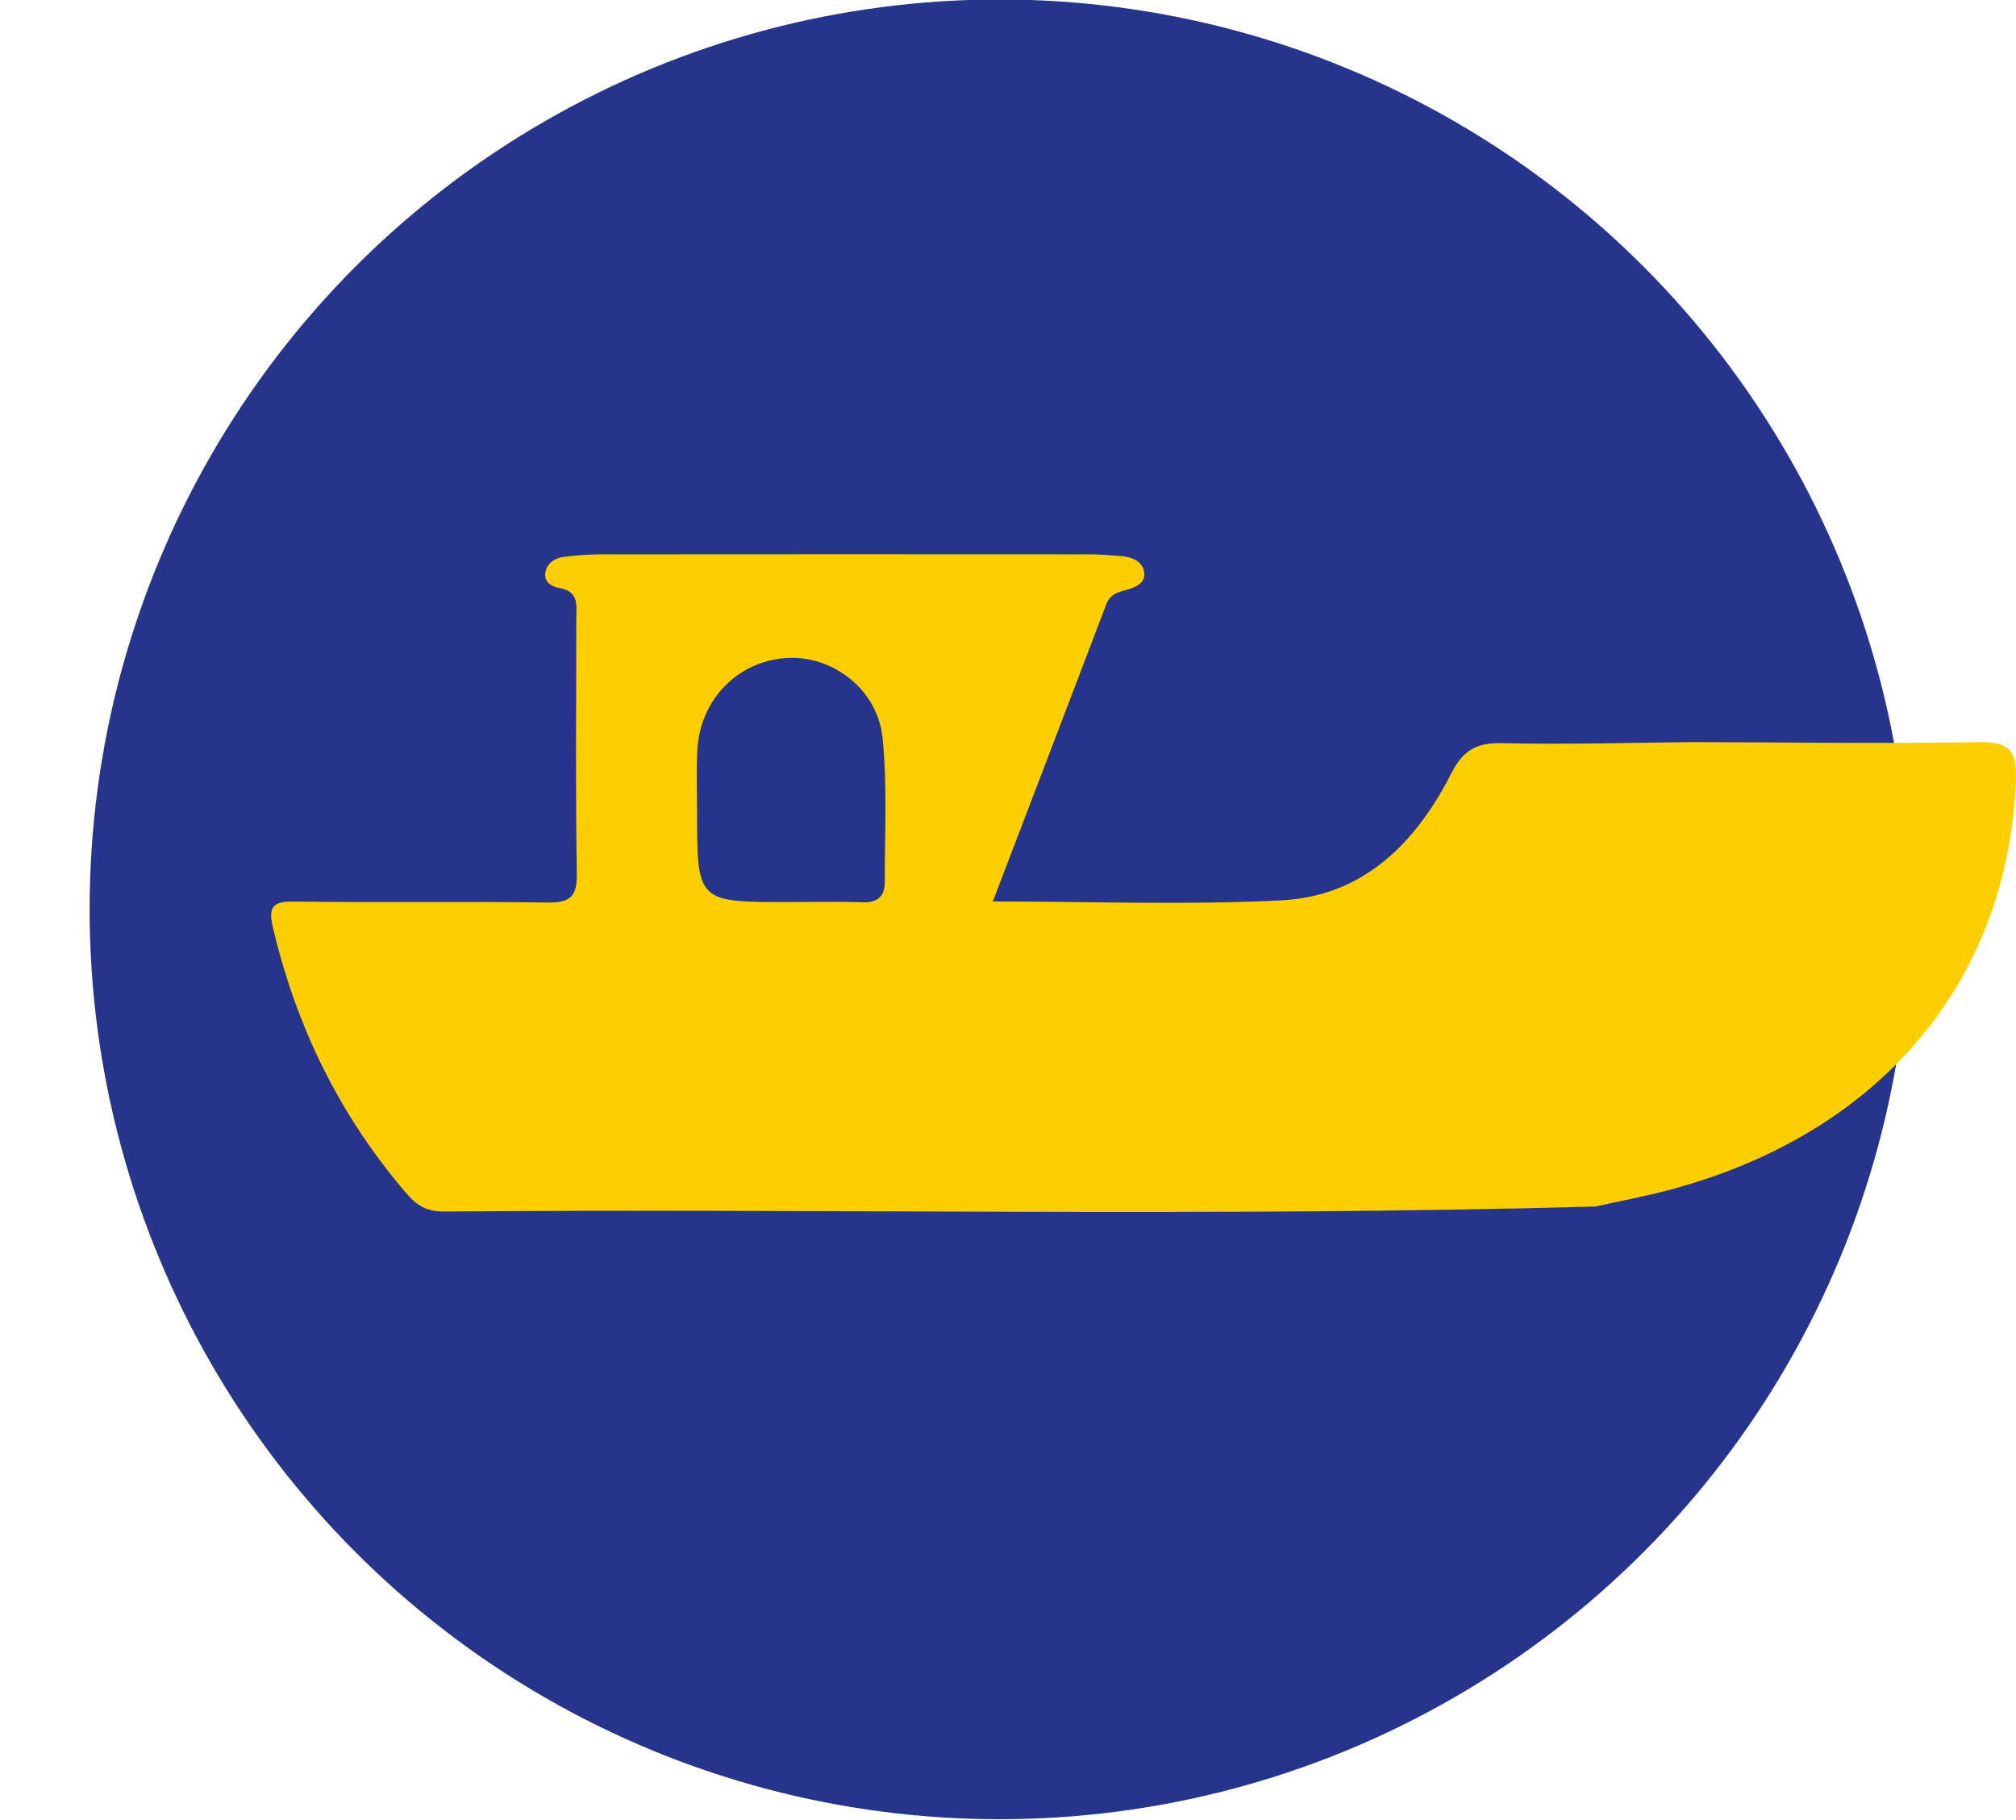 <?xml version="1.0" encoding="utf-8"?>
<!-- Generator: Adobe Illustrator 25.1.0, SVG Export Plug-In . SVG Version: 6.00 Build 0)  -->
<svg version="1.1" id="Mode_Isolation" xmlns="http://www.w3.org/2000/svg" xmlns:xlink="http://www.w3.org/1999/xlink" x="0px"
	 y="0px" viewBox="0 0 285.817 258" enable-background="new 0 0 285.817 258" xml:space="preserve">
<g>
	<circle fill="#26348B" cx="141.706" cy="128.926" r="129"/>
	<path fill="#FDCF01" d="M239.893,105.213c13.466,0.033,26.934,0.226,40.396,0.004
		c4.22-0.07,5.698,0.76,5.513,5.414c-1.136,28.648-19.308,50.25-49.409,58.146
		c-3.37,0.884-6.803,1.526-10.207,2.281c-54.419,1.519-108.849,0.241-163.273,0.712
		c-2.24,0.019-3.734-0.777-5.126-2.386c-9.55-11.036-15.761-23.726-19.097-37.899
		c-0.65-2.761-0.152-3.708,2.932-3.664c11.984,0.171,23.974-0.038,35.958,0.14
		c3.222,0.048,4.254-0.801,4.199-4.128c-0.197-11.982-0.081-23.969-0.074-35.954
		c0.001-1.96,0.466-4.052-2.468-4.525c-1.098-0.177-2.285-0.96-1.857-2.443
		c0.351-1.216,1.418-1.843,2.641-1.979c1.651-0.184,3.316-0.334,4.975-0.335
		c23.141-0.021,46.282-0.019,69.423-0.004c1.495,0.001,2.992,0.116,4.483,0.242
		c1.596,0.135,3.185,0.75,3.327,2.437c0.13,1.543-1.489,2.088-2.768,2.429
		c-1.189,0.318-2.129,0.691-2.615,1.969c-5.297,13.934-10.63,27.854-16.091,42.139
		c14.018,0,27.513,0.53,40.944-0.161c11.554-0.595,19.019-8.111,24.023-17.937
		c1.693-3.324,3.56-4.437,7.225-4.349C221.923,105.579,230.91,105.296,239.893,105.213z
		 M111.803,127.895c3.497,0,6.999-0.101,10.491,0.037c2.17,0.086,3.144-0.937,3.143-2.879
		c-0.004-6.821,0.372-13.69-0.314-20.448c-0.701-6.904-7.14-11.743-13.66-11.312
		c-6.926,0.458-12.27,5.971-12.6,13.127c-0.13,2.825-0.031,5.661-0.032,8.491
		C98.829,127.9,98.829,127.9,111.803,127.895z"/>
</g>
</svg>
